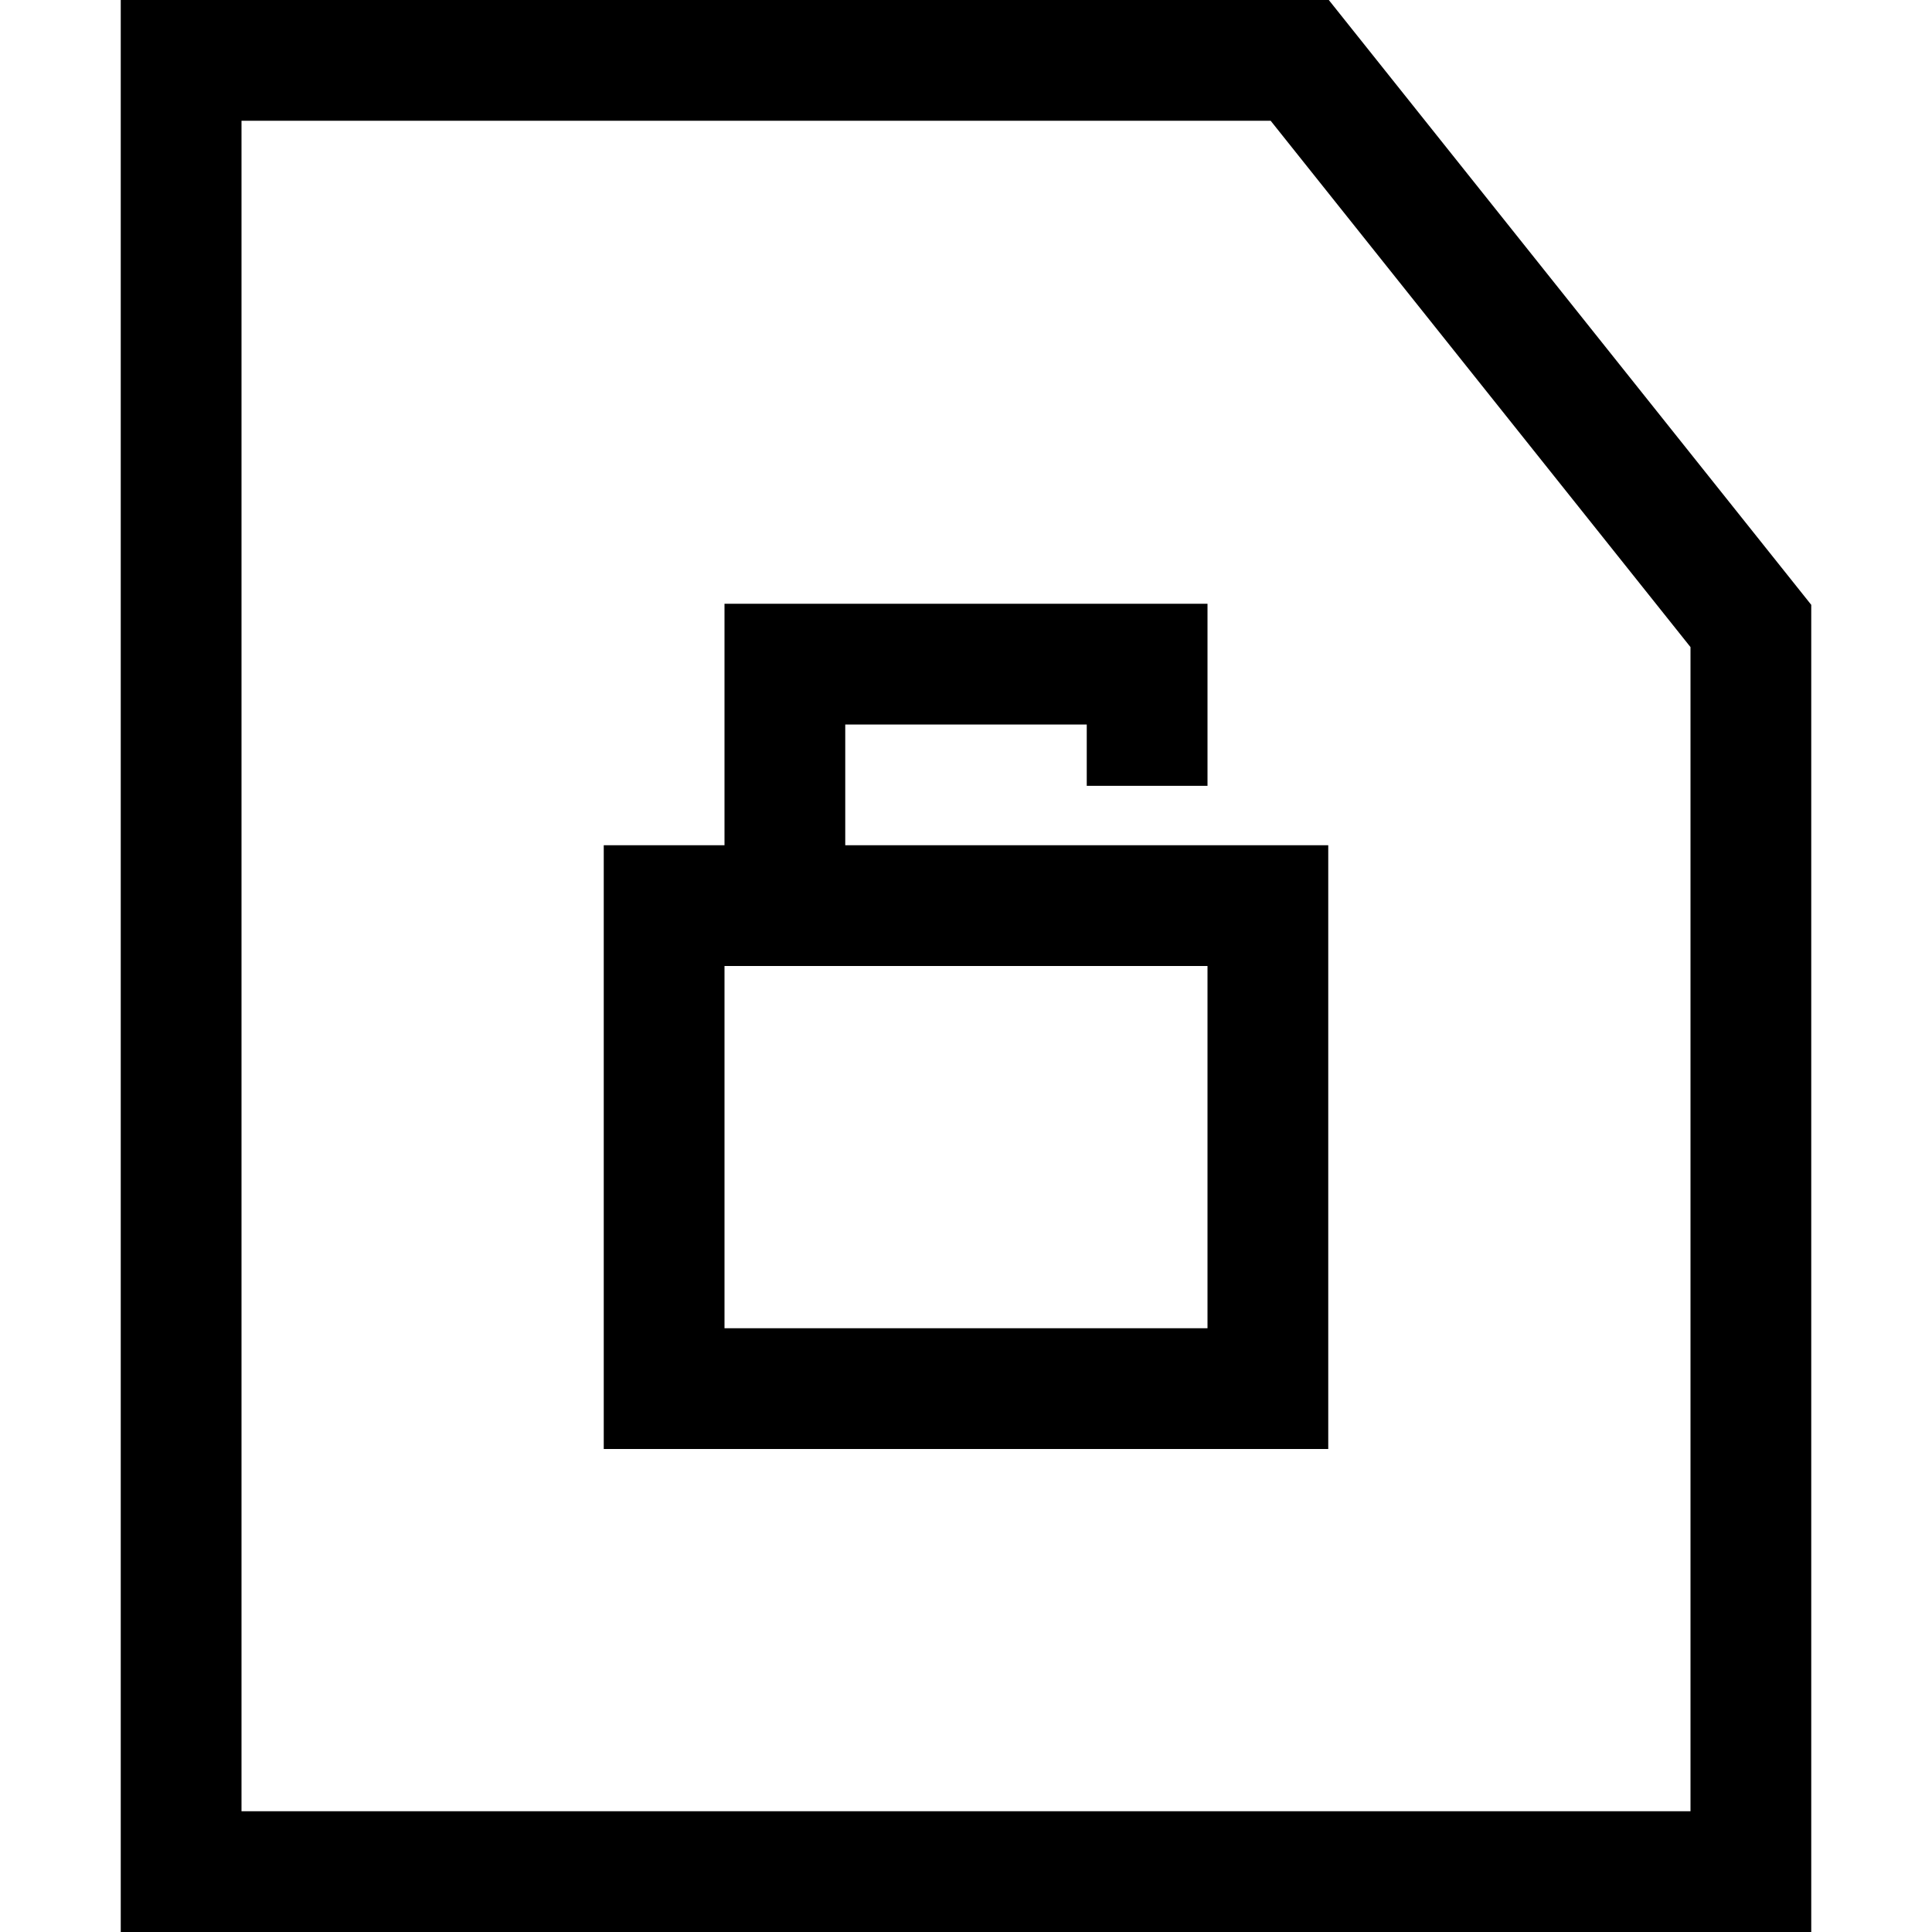 <?xml version="1.0" encoding="utf-8"?><!-- Скачано с сайта svg4.ru / Downloaded from svg4.ru -->
<svg width="800px" height="800px" viewBox="0 0 32 32" xmlns="http://www.w3.org/2000/svg">
<g fill="none" fill-rule="evenodd">
<path d="m0 0h32v32h-32z"/>
<path d="m22.009 0 7.991 10.018v21.982h-28v-32zm-.963 2h-17.046v28h24v-19.282zm-1.046 8v3.016h-2v-1.016h-4v2h8v10h-12v-10h2v-4zm0 6h-8v6h8z" fill="#000000" fill-rule="nonzero"/>
</g>
</svg>